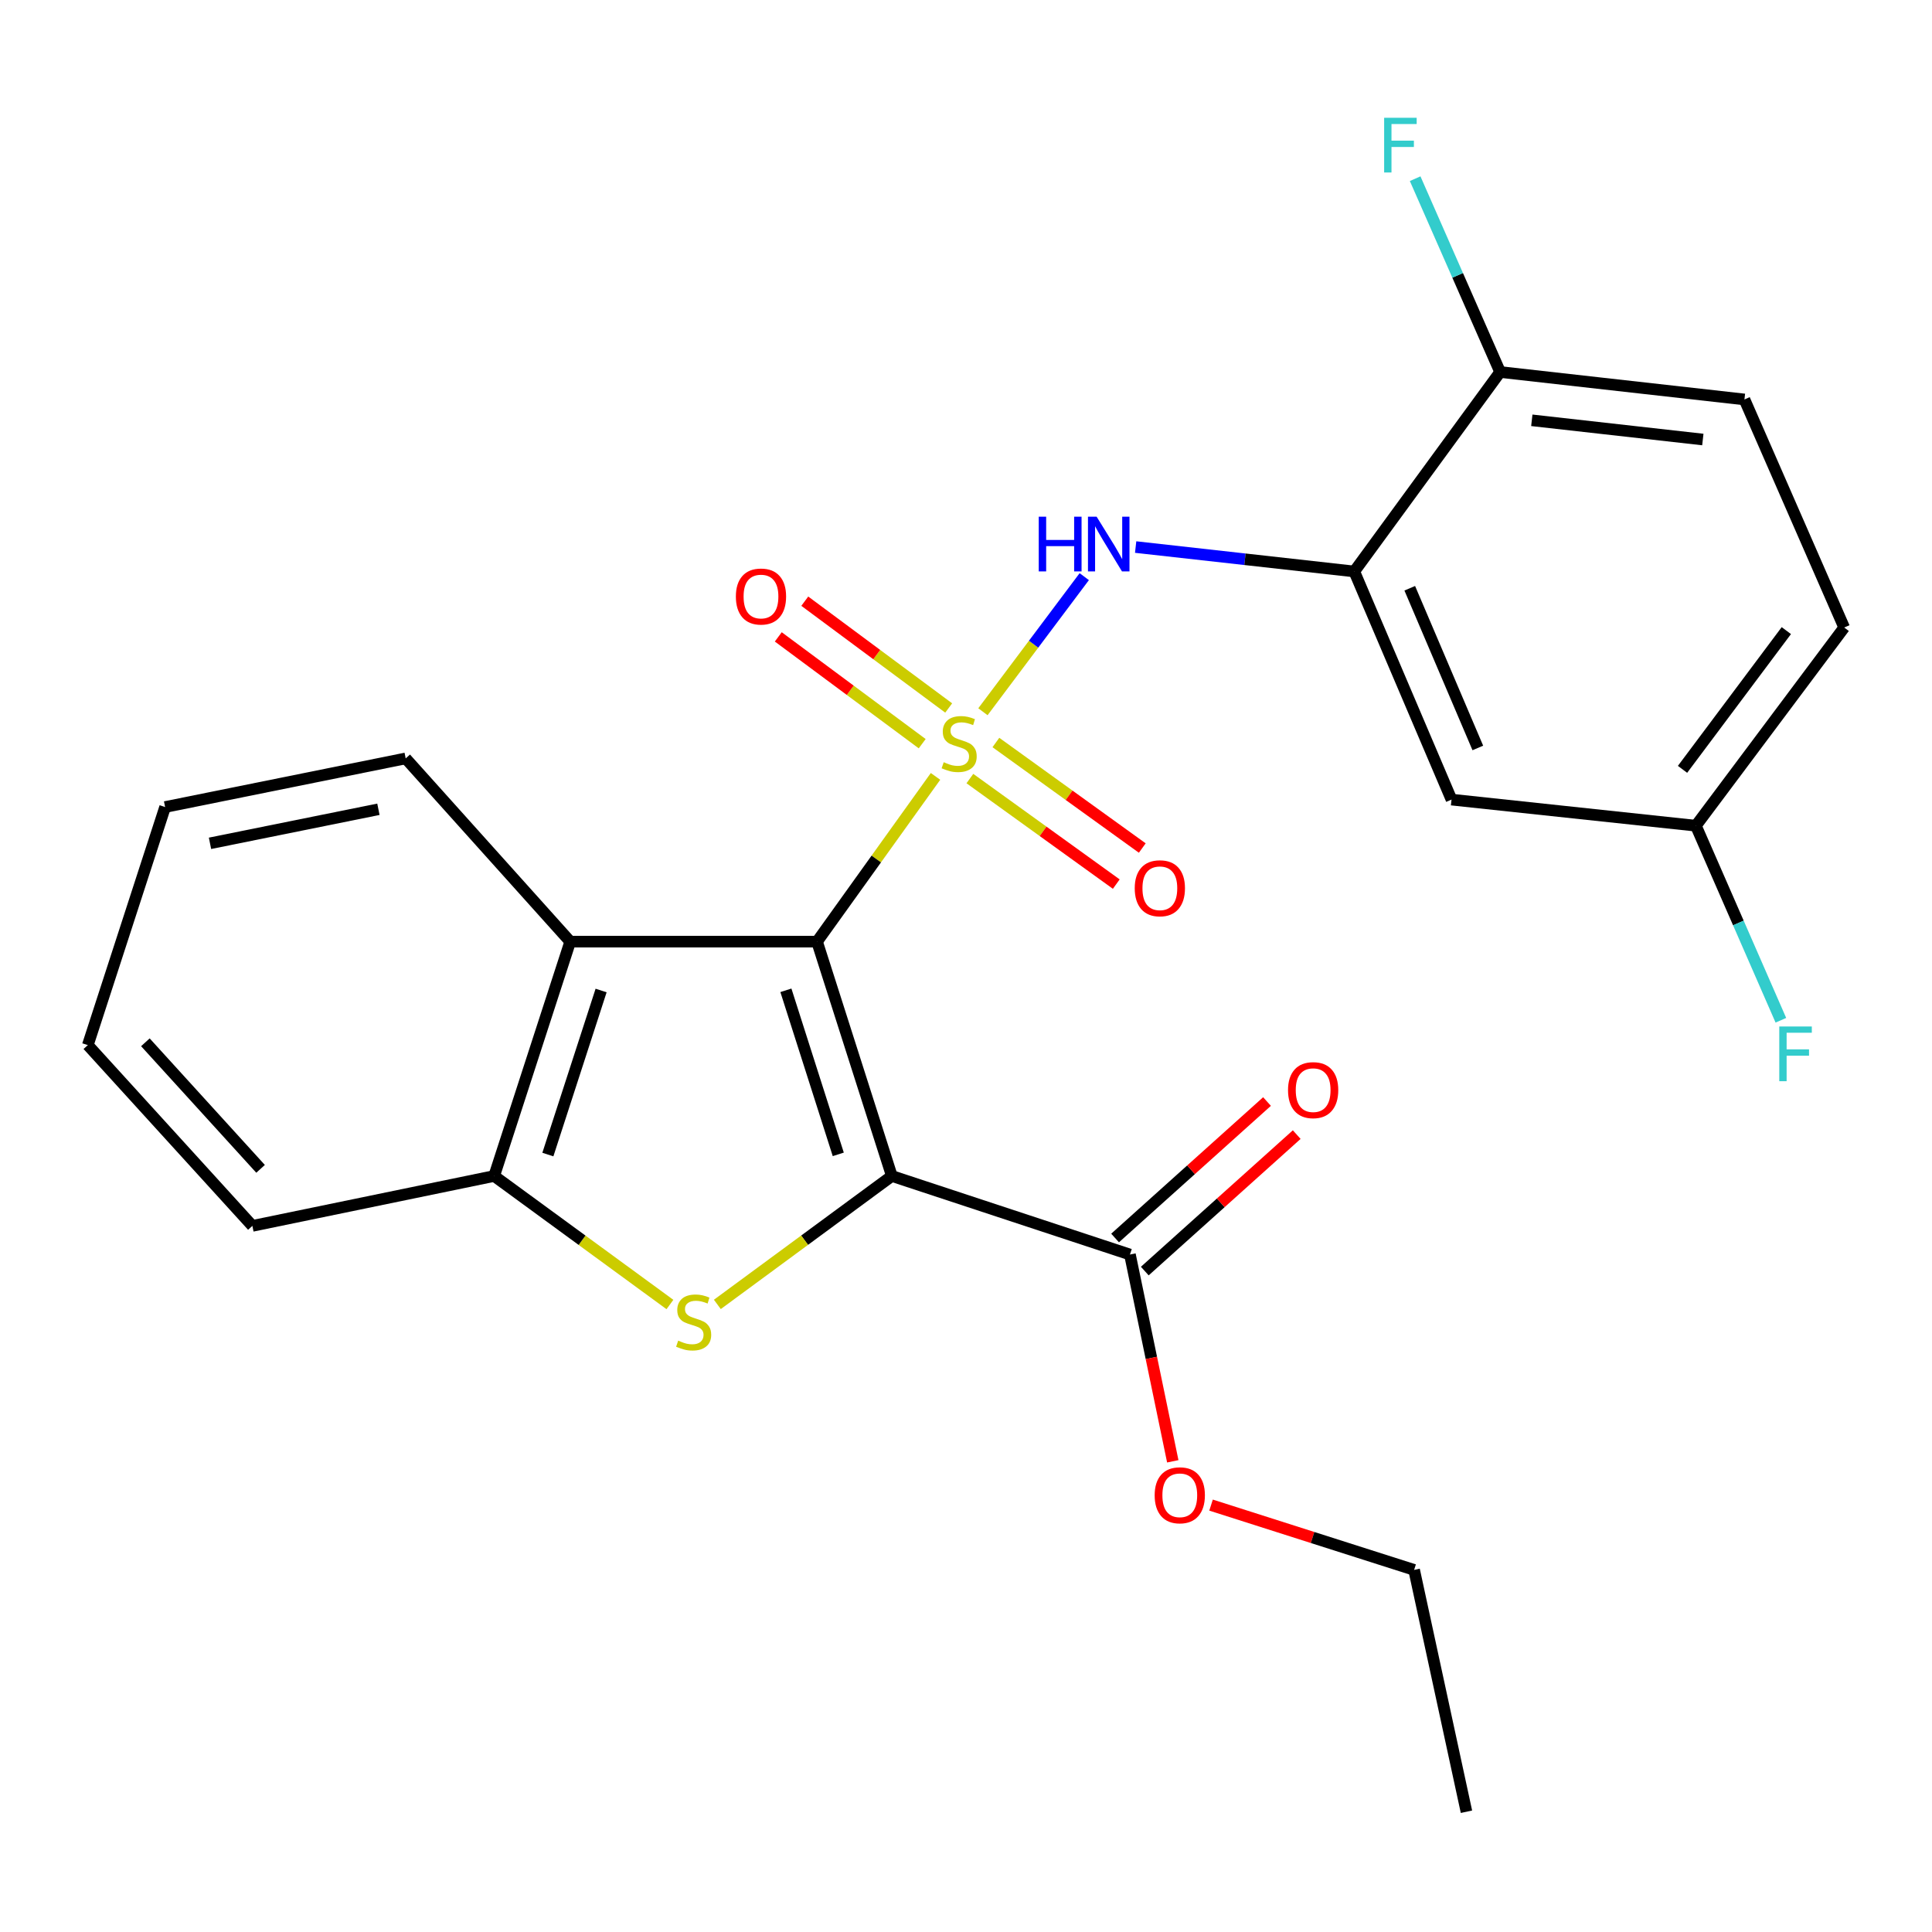 <?xml version='1.0' encoding='iso-8859-1'?>
<svg version='1.1' baseProfile='full'
              xmlns='http://www.w3.org/2000/svg'
                      xmlns:rdkit='http://www.rdkit.org/xml'
                      xmlns:xlink='http://www.w3.org/1999/xlink'
                  xml:space='preserve'
width='1000px' height='1000px' viewBox='0 0 1000 1000'>
<!-- END OF HEADER -->
<rect style='opacity:1.0;fill:#FFFFFF;stroke:none' width='1000' height='1000' x='0' y='0'> </rect>
<path class='bond-0' d='M 484.223,401.863 L 453.558,444.625' style='fill:none;fill-rule:evenodd;stroke:#CCCC00;stroke-width:6px;stroke-linecap:butt;stroke-linejoin:miter;stroke-opacity:1' />
<path class='bond-0' d='M 453.558,444.625 L 422.894,487.387' style='fill:none;fill-rule:evenodd;stroke:#000000;stroke-width:6px;stroke-linecap:butt;stroke-linejoin:miter;stroke-opacity:1' />
<path class='bond-4' d='M 508.764,368.396 L 534.99,333.434' style='fill:none;fill-rule:evenodd;stroke:#CCCC00;stroke-width:6px;stroke-linecap:butt;stroke-linejoin:miter;stroke-opacity:1' />
<path class='bond-4' d='M 534.99,333.434 L 561.215,298.472' style='fill:none;fill-rule:evenodd;stroke:#0000FF;stroke-width:6px;stroke-linecap:butt;stroke-linejoin:miter;stroke-opacity:1' />
<path class='bond-8' d='M 502.011,402.987 L 539.898,430.298' style='fill:none;fill-rule:evenodd;stroke:#CCCC00;stroke-width:6px;stroke-linecap:butt;stroke-linejoin:miter;stroke-opacity:1' />
<path class='bond-8' d='M 539.898,430.298 L 577.785,457.61' style='fill:none;fill-rule:evenodd;stroke:#FF0000;stroke-width:6px;stroke-linecap:butt;stroke-linejoin:miter;stroke-opacity:1' />
<path class='bond-8' d='M 515.469,384.319 L 553.356,411.63' style='fill:none;fill-rule:evenodd;stroke:#CCCC00;stroke-width:6px;stroke-linecap:butt;stroke-linejoin:miter;stroke-opacity:1' />
<path class='bond-8' d='M 553.356,411.63 L 591.242,438.941' style='fill:none;fill-rule:evenodd;stroke:#FF0000;stroke-width:6px;stroke-linecap:butt;stroke-linejoin:miter;stroke-opacity:1' />
<path class='bond-9' d='M 491.042,366.451 L 453.798,338.812' style='fill:none;fill-rule:evenodd;stroke:#CCCC00;stroke-width:6px;stroke-linecap:butt;stroke-linejoin:miter;stroke-opacity:1' />
<path class='bond-9' d='M 453.798,338.812 L 416.553,311.172' style='fill:none;fill-rule:evenodd;stroke:#FF0000;stroke-width:6px;stroke-linecap:butt;stroke-linejoin:miter;stroke-opacity:1' />
<path class='bond-9' d='M 477.328,384.932 L 440.083,357.292' style='fill:none;fill-rule:evenodd;stroke:#CCCC00;stroke-width:6px;stroke-linecap:butt;stroke-linejoin:miter;stroke-opacity:1' />
<path class='bond-9' d='M 440.083,357.292 L 402.838,329.652' style='fill:none;fill-rule:evenodd;stroke:#FF0000;stroke-width:6px;stroke-linecap:butt;stroke-linejoin:miter;stroke-opacity:1' />
<path class='bond-1' d='M 422.894,487.387 L 461.619,608.691' style='fill:none;fill-rule:evenodd;stroke:#000000;stroke-width:6px;stroke-linecap:butt;stroke-linejoin:miter;stroke-opacity:1' />
<path class='bond-1' d='M 406.78,512.581 L 433.888,597.494' style='fill:none;fill-rule:evenodd;stroke:#000000;stroke-width:6px;stroke-linecap:butt;stroke-linejoin:miter;stroke-opacity:1' />
<path class='bond-3' d='M 422.894,487.387 L 295.146,487.387' style='fill:none;fill-rule:evenodd;stroke:#000000;stroke-width:6px;stroke-linecap:butt;stroke-linejoin:miter;stroke-opacity:1' />
<path class='bond-2' d='M 461.619,608.691 L 416.458,641.926' style='fill:none;fill-rule:evenodd;stroke:#000000;stroke-width:6px;stroke-linecap:butt;stroke-linejoin:miter;stroke-opacity:1' />
<path class='bond-2' d='M 416.458,641.926 L 371.297,675.161' style='fill:none;fill-rule:evenodd;stroke:#CCCC00;stroke-width:6px;stroke-linecap:butt;stroke-linejoin:miter;stroke-opacity:1' />
<path class='bond-7' d='M 461.619,608.691 L 584.854,649.347' style='fill:none;fill-rule:evenodd;stroke:#000000;stroke-width:6px;stroke-linecap:butt;stroke-linejoin:miter;stroke-opacity:1' />
<path class='bond-25' d='M 346.755,675.209 L 301.268,641.95' style='fill:none;fill-rule:evenodd;stroke:#CCCC00;stroke-width:6px;stroke-linecap:butt;stroke-linejoin:miter;stroke-opacity:1' />
<path class='bond-25' d='M 301.268,641.95 L 255.781,608.691' style='fill:none;fill-rule:evenodd;stroke:#000000;stroke-width:6px;stroke-linecap:butt;stroke-linejoin:miter;stroke-opacity:1' />
<path class='bond-6' d='M 295.146,487.387 L 255.781,608.691' style='fill:none;fill-rule:evenodd;stroke:#000000;stroke-width:6px;stroke-linecap:butt;stroke-linejoin:miter;stroke-opacity:1' />
<path class='bond-6' d='M 311.13,512.686 L 283.575,597.599' style='fill:none;fill-rule:evenodd;stroke:#000000;stroke-width:6px;stroke-linecap:butt;stroke-linejoin:miter;stroke-opacity:1' />
<path class='bond-19' d='M 295.146,487.387 L 209.985,392.547' style='fill:none;fill-rule:evenodd;stroke:#000000;stroke-width:6px;stroke-linecap:butt;stroke-linejoin:miter;stroke-opacity:1' />
<path class='bond-5' d='M 587.809,283.155 L 644.388,289.473' style='fill:none;fill-rule:evenodd;stroke:#0000FF;stroke-width:6px;stroke-linecap:butt;stroke-linejoin:miter;stroke-opacity:1' />
<path class='bond-5' d='M 644.388,289.473 L 700.968,295.791' style='fill:none;fill-rule:evenodd;stroke:#000000;stroke-width:6px;stroke-linecap:butt;stroke-linejoin:miter;stroke-opacity:1' />
<path class='bond-10' d='M 700.968,295.791 L 751.302,413.873' style='fill:none;fill-rule:evenodd;stroke:#000000;stroke-width:6px;stroke-linecap:butt;stroke-linejoin:miter;stroke-opacity:1' />
<path class='bond-10' d='M 729.688,304.479 L 764.922,387.137' style='fill:none;fill-rule:evenodd;stroke:#000000;stroke-width:6px;stroke-linecap:butt;stroke-linejoin:miter;stroke-opacity:1' />
<path class='bond-11' d='M 700.968,295.791 L 776.463,192.552' style='fill:none;fill-rule:evenodd;stroke:#000000;stroke-width:6px;stroke-linecap:butt;stroke-linejoin:miter;stroke-opacity:1' />
<path class='bond-20' d='M 255.781,608.691 L 130.628,634.517' style='fill:none;fill-rule:evenodd;stroke:#000000;stroke-width:6px;stroke-linecap:butt;stroke-linejoin:miter;stroke-opacity:1' />
<path class='bond-12' d='M 592.543,657.908 L 631.863,622.59' style='fill:none;fill-rule:evenodd;stroke:#000000;stroke-width:6px;stroke-linecap:butt;stroke-linejoin:miter;stroke-opacity:1' />
<path class='bond-12' d='M 631.863,622.59 L 671.183,587.273' style='fill:none;fill-rule:evenodd;stroke:#FF0000;stroke-width:6px;stroke-linecap:butt;stroke-linejoin:miter;stroke-opacity:1' />
<path class='bond-12' d='M 577.165,640.787 L 616.485,605.469' style='fill:none;fill-rule:evenodd;stroke:#000000;stroke-width:6px;stroke-linecap:butt;stroke-linejoin:miter;stroke-opacity:1' />
<path class='bond-12' d='M 616.485,605.469 L 655.805,570.152' style='fill:none;fill-rule:evenodd;stroke:#FF0000;stroke-width:6px;stroke-linecap:butt;stroke-linejoin:miter;stroke-opacity:1' />
<path class='bond-15' d='M 584.854,649.347 L 595.941,702.861' style='fill:none;fill-rule:evenodd;stroke:#000000;stroke-width:6px;stroke-linecap:butt;stroke-linejoin:miter;stroke-opacity:1' />
<path class='bond-15' d='M 595.941,702.861 L 607.029,756.374' style='fill:none;fill-rule:evenodd;stroke:#FF0000;stroke-width:6px;stroke-linecap:butt;stroke-linejoin:miter;stroke-opacity:1' />
<path class='bond-14' d='M 751.302,413.873 L 877.784,427.387' style='fill:none;fill-rule:evenodd;stroke:#000000;stroke-width:6px;stroke-linecap:butt;stroke-linejoin:miter;stroke-opacity:1' />
<path class='bond-13' d='M 776.463,192.552 L 902.92,206.756' style='fill:none;fill-rule:evenodd;stroke:#000000;stroke-width:6px;stroke-linecap:butt;stroke-linejoin:miter;stroke-opacity:1' />
<path class='bond-13' d='M 792.863,217.551 L 881.382,227.494' style='fill:none;fill-rule:evenodd;stroke:#000000;stroke-width:6px;stroke-linecap:butt;stroke-linejoin:miter;stroke-opacity:1' />
<path class='bond-16' d='M 776.463,192.552 L 754.473,142.52' style='fill:none;fill-rule:evenodd;stroke:#000000;stroke-width:6px;stroke-linecap:butt;stroke-linejoin:miter;stroke-opacity:1' />
<path class='bond-16' d='M 754.473,142.52 L 732.483,92.488' style='fill:none;fill-rule:evenodd;stroke:#33CCCC;stroke-width:6px;stroke-linecap:butt;stroke-linejoin:miter;stroke-opacity:1' />
<path class='bond-17' d='M 902.92,206.756 L 954.545,324.8' style='fill:none;fill-rule:evenodd;stroke:#000000;stroke-width:6px;stroke-linecap:butt;stroke-linejoin:miter;stroke-opacity:1' />
<path class='bond-18' d='M 877.784,427.387 L 899.781,477.737' style='fill:none;fill-rule:evenodd;stroke:#000000;stroke-width:6px;stroke-linecap:butt;stroke-linejoin:miter;stroke-opacity:1' />
<path class='bond-18' d='M 899.781,477.737 L 921.778,528.088' style='fill:none;fill-rule:evenodd;stroke:#33CCCC;stroke-width:6px;stroke-linecap:butt;stroke-linejoin:miter;stroke-opacity:1' />
<path class='bond-26' d='M 877.784,427.387 L 954.545,324.8' style='fill:none;fill-rule:evenodd;stroke:#000000;stroke-width:6px;stroke-linecap:butt;stroke-linejoin:miter;stroke-opacity:1' />
<path class='bond-26' d='M 870.873,398.211 L 924.605,326.401' style='fill:none;fill-rule:evenodd;stroke:#000000;stroke-width:6px;stroke-linecap:butt;stroke-linejoin:miter;stroke-opacity:1' />
<path class='bond-21' d='M 626.837,779.037 L 679.391,795.805' style='fill:none;fill-rule:evenodd;stroke:#FF0000;stroke-width:6px;stroke-linecap:butt;stroke-linejoin:miter;stroke-opacity:1' />
<path class='bond-21' d='M 679.391,795.805 L 731.946,812.573' style='fill:none;fill-rule:evenodd;stroke:#000000;stroke-width:6px;stroke-linecap:butt;stroke-linejoin:miter;stroke-opacity:1' />
<path class='bond-22' d='M 209.985,392.547 L 85.459,417.721' style='fill:none;fill-rule:evenodd;stroke:#000000;stroke-width:6px;stroke-linecap:butt;stroke-linejoin:miter;stroke-opacity:1' />
<path class='bond-22' d='M 195.866,418.88 L 108.698,436.502' style='fill:none;fill-rule:evenodd;stroke:#000000;stroke-width:6px;stroke-linecap:butt;stroke-linejoin:miter;stroke-opacity:1' />
<path class='bond-27' d='M 130.628,634.517 L 45.455,540.943' style='fill:none;fill-rule:evenodd;stroke:#000000;stroke-width:6px;stroke-linecap:butt;stroke-linejoin:miter;stroke-opacity:1' />
<path class='bond-27' d='M 134.871,604.99 L 75.249,539.488' style='fill:none;fill-rule:evenodd;stroke:#000000;stroke-width:6px;stroke-linecap:butt;stroke-linejoin:miter;stroke-opacity:1' />
<path class='bond-24' d='M 731.946,812.573 L 759.037,937.751' style='fill:none;fill-rule:evenodd;stroke:#000000;stroke-width:6px;stroke-linecap:butt;stroke-linejoin:miter;stroke-opacity:1' />
<path class='bond-23' d='M 85.459,417.721 L 45.455,540.943' style='fill:none;fill-rule:evenodd;stroke:#000000;stroke-width:6px;stroke-linecap:butt;stroke-linejoin:miter;stroke-opacity:1' />
<path  class='atom-0' d='M 488.459 394.52
Q 488.779 394.64, 490.099 395.2
Q 491.419 395.76, 492.859 396.12
Q 494.339 396.44, 495.779 396.44
Q 498.459 396.44, 500.019 395.16
Q 501.579 393.84, 501.579 391.56
Q 501.579 390, 500.779 389.04
Q 500.019 388.08, 498.819 387.56
Q 497.619 387.04, 495.619 386.44
Q 493.099 385.68, 491.579 384.96
Q 490.099 384.24, 489.019 382.72
Q 487.979 381.2, 487.979 378.64
Q 487.979 375.08, 490.379 372.88
Q 492.819 370.68, 497.619 370.68
Q 500.899 370.68, 504.619 372.24
L 503.699 375.32
Q 500.299 373.92, 497.739 373.92
Q 494.979 373.92, 493.459 375.08
Q 491.939 376.2, 491.979 378.16
Q 491.979 379.68, 492.739 380.6
Q 493.539 381.52, 494.659 382.04
Q 495.819 382.56, 497.739 383.16
Q 500.299 383.96, 501.819 384.76
Q 503.339 385.56, 504.419 387.2
Q 505.539 388.8, 505.539 391.56
Q 505.539 395.48, 502.899 397.6
Q 500.299 399.68, 495.939 399.68
Q 493.419 399.68, 491.499 399.12
Q 489.619 398.6, 487.379 397.68
L 488.459 394.52
' fill='#CCCC00'/>
<path  class='atom-3' d='M 351.032 693.906
Q 351.352 694.026, 352.672 694.586
Q 353.992 695.146, 355.432 695.506
Q 356.912 695.826, 358.352 695.826
Q 361.032 695.826, 362.592 694.546
Q 364.152 693.226, 364.152 690.946
Q 364.152 689.386, 363.352 688.426
Q 362.592 687.466, 361.392 686.946
Q 360.192 686.426, 358.192 685.826
Q 355.672 685.066, 354.152 684.346
Q 352.672 683.626, 351.592 682.106
Q 350.552 680.586, 350.552 678.026
Q 350.552 674.466, 352.952 672.266
Q 355.392 670.066, 360.192 670.066
Q 363.472 670.066, 367.192 671.626
L 366.272 674.706
Q 362.872 673.306, 360.312 673.306
Q 357.552 673.306, 356.032 674.466
Q 354.512 675.586, 354.552 677.546
Q 354.552 679.066, 355.312 679.986
Q 356.112 680.906, 357.232 681.426
Q 358.392 681.946, 360.312 682.546
Q 362.872 683.346, 364.392 684.146
Q 365.912 684.946, 366.992 686.586
Q 368.112 688.186, 368.112 690.946
Q 368.112 694.866, 365.472 696.986
Q 362.872 699.066, 358.512 699.066
Q 355.992 699.066, 354.072 698.506
Q 352.192 697.986, 349.952 697.066
L 351.032 693.906
' fill='#CCCC00'/>
<path  class='atom-5' d='M 537.652 267.439
L 541.492 267.439
L 541.492 279.479
L 555.972 279.479
L 555.972 267.439
L 559.812 267.439
L 559.812 295.759
L 555.972 295.759
L 555.972 282.679
L 541.492 282.679
L 541.492 295.759
L 537.652 295.759
L 537.652 267.439
' fill='#0000FF'/>
<path  class='atom-5' d='M 567.612 267.439
L 576.892 282.439
Q 577.812 283.919, 579.292 286.599
Q 580.772 289.279, 580.852 289.439
L 580.852 267.439
L 584.612 267.439
L 584.612 295.759
L 580.732 295.759
L 570.772 279.359
Q 569.612 277.439, 568.372 275.239
Q 567.172 273.039, 566.812 272.359
L 566.812 295.759
L 563.132 295.759
L 563.132 267.439
L 567.612 267.439
' fill='#0000FF'/>
<path  class='atom-9' d='M 587.337 459.762
Q 587.337 452.962, 590.697 449.162
Q 594.057 445.362, 600.337 445.362
Q 606.617 445.362, 609.977 449.162
Q 613.337 452.962, 613.337 459.762
Q 613.337 466.642, 609.937 470.562
Q 606.537 474.442, 600.337 474.442
Q 594.097 474.442, 590.697 470.562
Q 587.337 466.682, 587.337 459.762
M 600.337 471.242
Q 604.657 471.242, 606.977 468.362
Q 609.337 465.442, 609.337 459.762
Q 609.337 454.202, 606.977 451.402
Q 604.657 448.562, 600.337 448.562
Q 596.017 448.562, 593.657 451.362
Q 591.337 454.162, 591.337 459.762
Q 591.337 465.482, 593.657 468.362
Q 596.017 471.242, 600.337 471.242
' fill='#FF0000'/>
<path  class='atom-10' d='M 380.884 308.758
Q 380.884 301.958, 384.244 298.158
Q 387.604 294.358, 393.884 294.358
Q 400.164 294.358, 403.524 298.158
Q 406.884 301.958, 406.884 308.758
Q 406.884 315.638, 403.484 319.558
Q 400.084 323.438, 393.884 323.438
Q 387.644 323.438, 384.244 319.558
Q 380.884 315.678, 380.884 308.758
M 393.884 320.238
Q 398.204 320.238, 400.524 317.358
Q 402.884 314.438, 402.884 308.758
Q 402.884 303.198, 400.524 300.398
Q 398.204 297.558, 393.884 297.558
Q 389.564 297.558, 387.204 300.358
Q 384.884 303.158, 384.884 308.758
Q 384.884 314.478, 387.204 317.358
Q 389.564 320.238, 393.884 320.238
' fill='#FF0000'/>
<path  class='atom-13' d='M 666.681 564.253
Q 666.681 557.453, 670.041 553.653
Q 673.401 549.853, 679.681 549.853
Q 685.961 549.853, 689.321 553.653
Q 692.681 557.453, 692.681 564.253
Q 692.681 571.133, 689.281 575.053
Q 685.881 578.933, 679.681 578.933
Q 673.441 578.933, 670.041 575.053
Q 666.681 571.173, 666.681 564.253
M 679.681 575.733
Q 684.001 575.733, 686.321 572.853
Q 688.681 569.933, 688.681 564.253
Q 688.681 558.693, 686.321 555.893
Q 684.001 553.053, 679.681 553.053
Q 675.361 553.053, 673.001 555.853
Q 670.681 558.653, 670.681 564.253
Q 670.681 569.973, 673.001 572.853
Q 675.361 575.733, 679.681 575.733
' fill='#FF0000'/>
<path  class='atom-16' d='M 597.654 773.953
Q 597.654 767.153, 601.014 763.353
Q 604.374 759.553, 610.654 759.553
Q 616.934 759.553, 620.294 763.353
Q 623.654 767.153, 623.654 773.953
Q 623.654 780.833, 620.254 784.753
Q 616.854 788.633, 610.654 788.633
Q 604.414 788.633, 601.014 784.753
Q 597.654 780.873, 597.654 773.953
M 610.654 785.433
Q 614.974 785.433, 617.294 782.553
Q 619.654 779.633, 619.654 773.953
Q 619.654 768.393, 617.294 765.593
Q 614.974 762.753, 610.654 762.753
Q 606.334 762.753, 603.974 765.553
Q 601.654 768.353, 601.654 773.953
Q 601.654 779.673, 603.974 782.553
Q 606.334 785.433, 610.654 785.433
' fill='#FF0000'/>
<path  class='atom-17' d='M 716.43 60.961
L 733.27 60.961
L 733.27 64.201
L 720.23 64.201
L 720.23 72.801
L 731.83 72.801
L 731.83 76.081
L 720.23 76.081
L 720.23 89.281
L 716.43 89.281
L 716.43 60.961
' fill='#33CCCC'/>
<path  class='atom-19' d='M 920.952 531.309
L 937.792 531.309
L 937.792 534.549
L 924.752 534.549
L 924.752 543.149
L 936.352 543.149
L 936.352 546.429
L 924.752 546.429
L 924.752 559.629
L 920.952 559.629
L 920.952 531.309
' fill='#33CCCC'/>
</svg>
